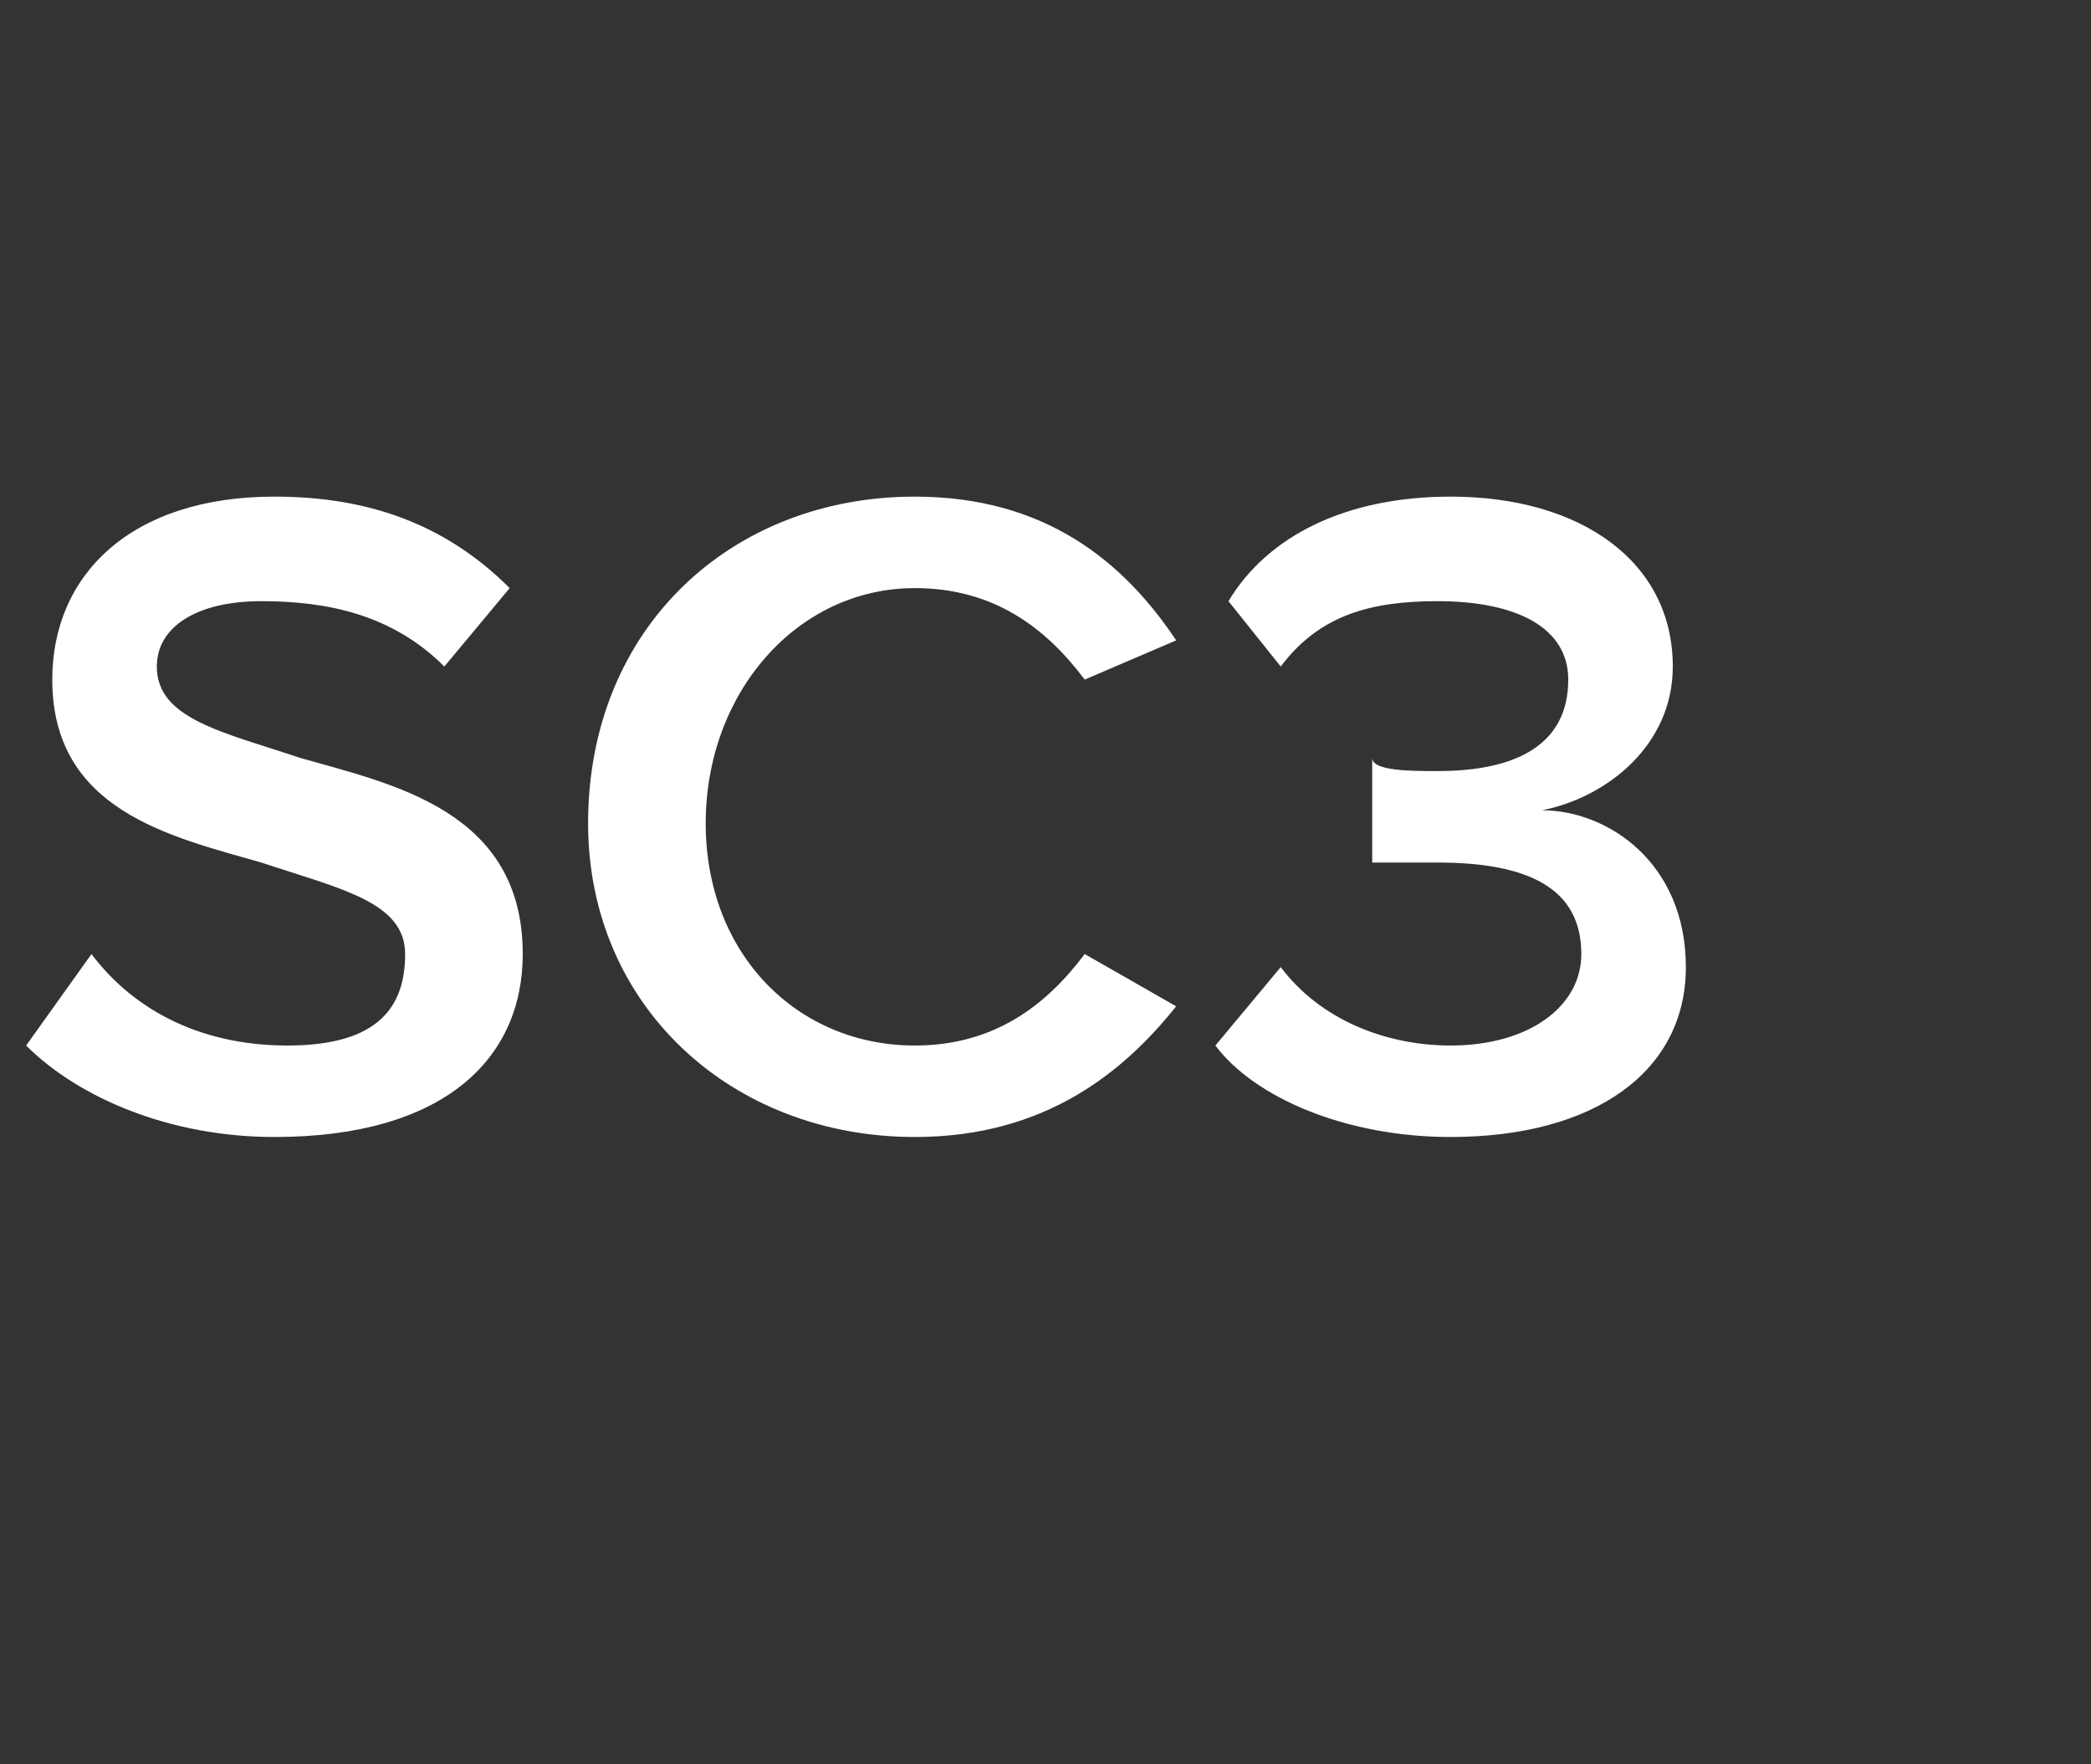 <?xml version="1.0" standalone="no"?>
<!DOCTYPE svg PUBLIC "-//W3C//DTD SVG 1.1//EN" "http://www.w3.org/Graphics/SVG/1.1/DTD/svg11.dtd">
<svg xmlns="http://www.w3.org/2000/svg" version="1.1" width="16px" height="13.5px" viewBox="0 -3 16 13.5" style="top:-3px">
  <rect x="0" y="-3" width="16" height="13.5" fill="#333333" stroke="none"/>
  <desc>SC3</desc>
  <defs/>
  <g id="Polygon70331">
    <path d="M 0.7 4.3 C 1 4.7 1.5 5 2.2 5 C 2.9 5 3.1 4.7 3.1 4.3 C 3.1 3.9 2.6 3.8 2 3.6 C 1.3 3.4 0.4 3.2 0.4 2.2 C 0.4 1.4 1 0.8 2.1 0.8 C 2.8 0.8 3.4 1 3.9 1.5 C 3.9 1.5 3.4 2.1 3.4 2.1 C 3 1.7 2.5 1.6 2 1.6 C 1.5 1.6 1.2 1.8 1.2 2.1 C 1.2 2.5 1.7 2.6 2.3 2.8 C 3 3 4 3.2 4 4.3 C 4 5.1 3.4 5.7 2.1 5.7 C 1.3 5.7 0.6 5.4 0.2 5 C 0.2 5 0.7 4.3 0.7 4.3 Z M 4.5 3.3 C 4.5 1.8 5.6 0.8 7 0.8 C 8 0.8 8.6 1.3 9 1.9 C 9 1.9 8.3 2.2 8.3 2.2 C 8 1.8 7.6 1.5 7 1.5 C 6.1 1.5 5.4 2.3 5.4 3.3 C 5.4 4.3 6.1 5 7 5 C 7.6 5 8 4.7 8.3 4.3 C 8.3 4.3 9 4.7 9 4.7 C 8.6 5.2 8 5.7 7 5.7 C 5.6 5.7 4.5 4.7 4.5 3.3 Z M 9.8 4.4 C 10.1 4.8 10.6 5 11.1 5 C 11.7 5 12.1 4.7 12.1 4.3 C 12.1 3.8 11.7 3.6 11 3.6 C 10.8 3.6 10.5 3.6 10.5 3.6 C 10.5 3.6 10.5 2.8 10.5 2.8 C 10.5 2.9 10.8 2.9 11 2.9 C 11.6 2.9 12 2.7 12 2.2 C 12 1.8 11.6 1.6 11 1.6 C 10.5 1.6 10.1 1.7 9.8 2.1 C 9.8 2.1 9.4 1.6 9.4 1.6 C 9.7 1.1 10.3 0.8 11.1 0.8 C 12.1 0.8 12.8 1.3 12.8 2.1 C 12.8 2.7 12.3 3.1 11.8 3.2 C 12.3 3.2 12.9 3.6 12.9 4.4 C 12.9 5.2 12.2 5.7 11.1 5.7 C 10.3 5.7 9.6 5.4 9.3 5 C 9.3 5 9.8 4.4 9.8 4.4 Z " stroke="none" fill="#fff"/>
  </g>
</svg>